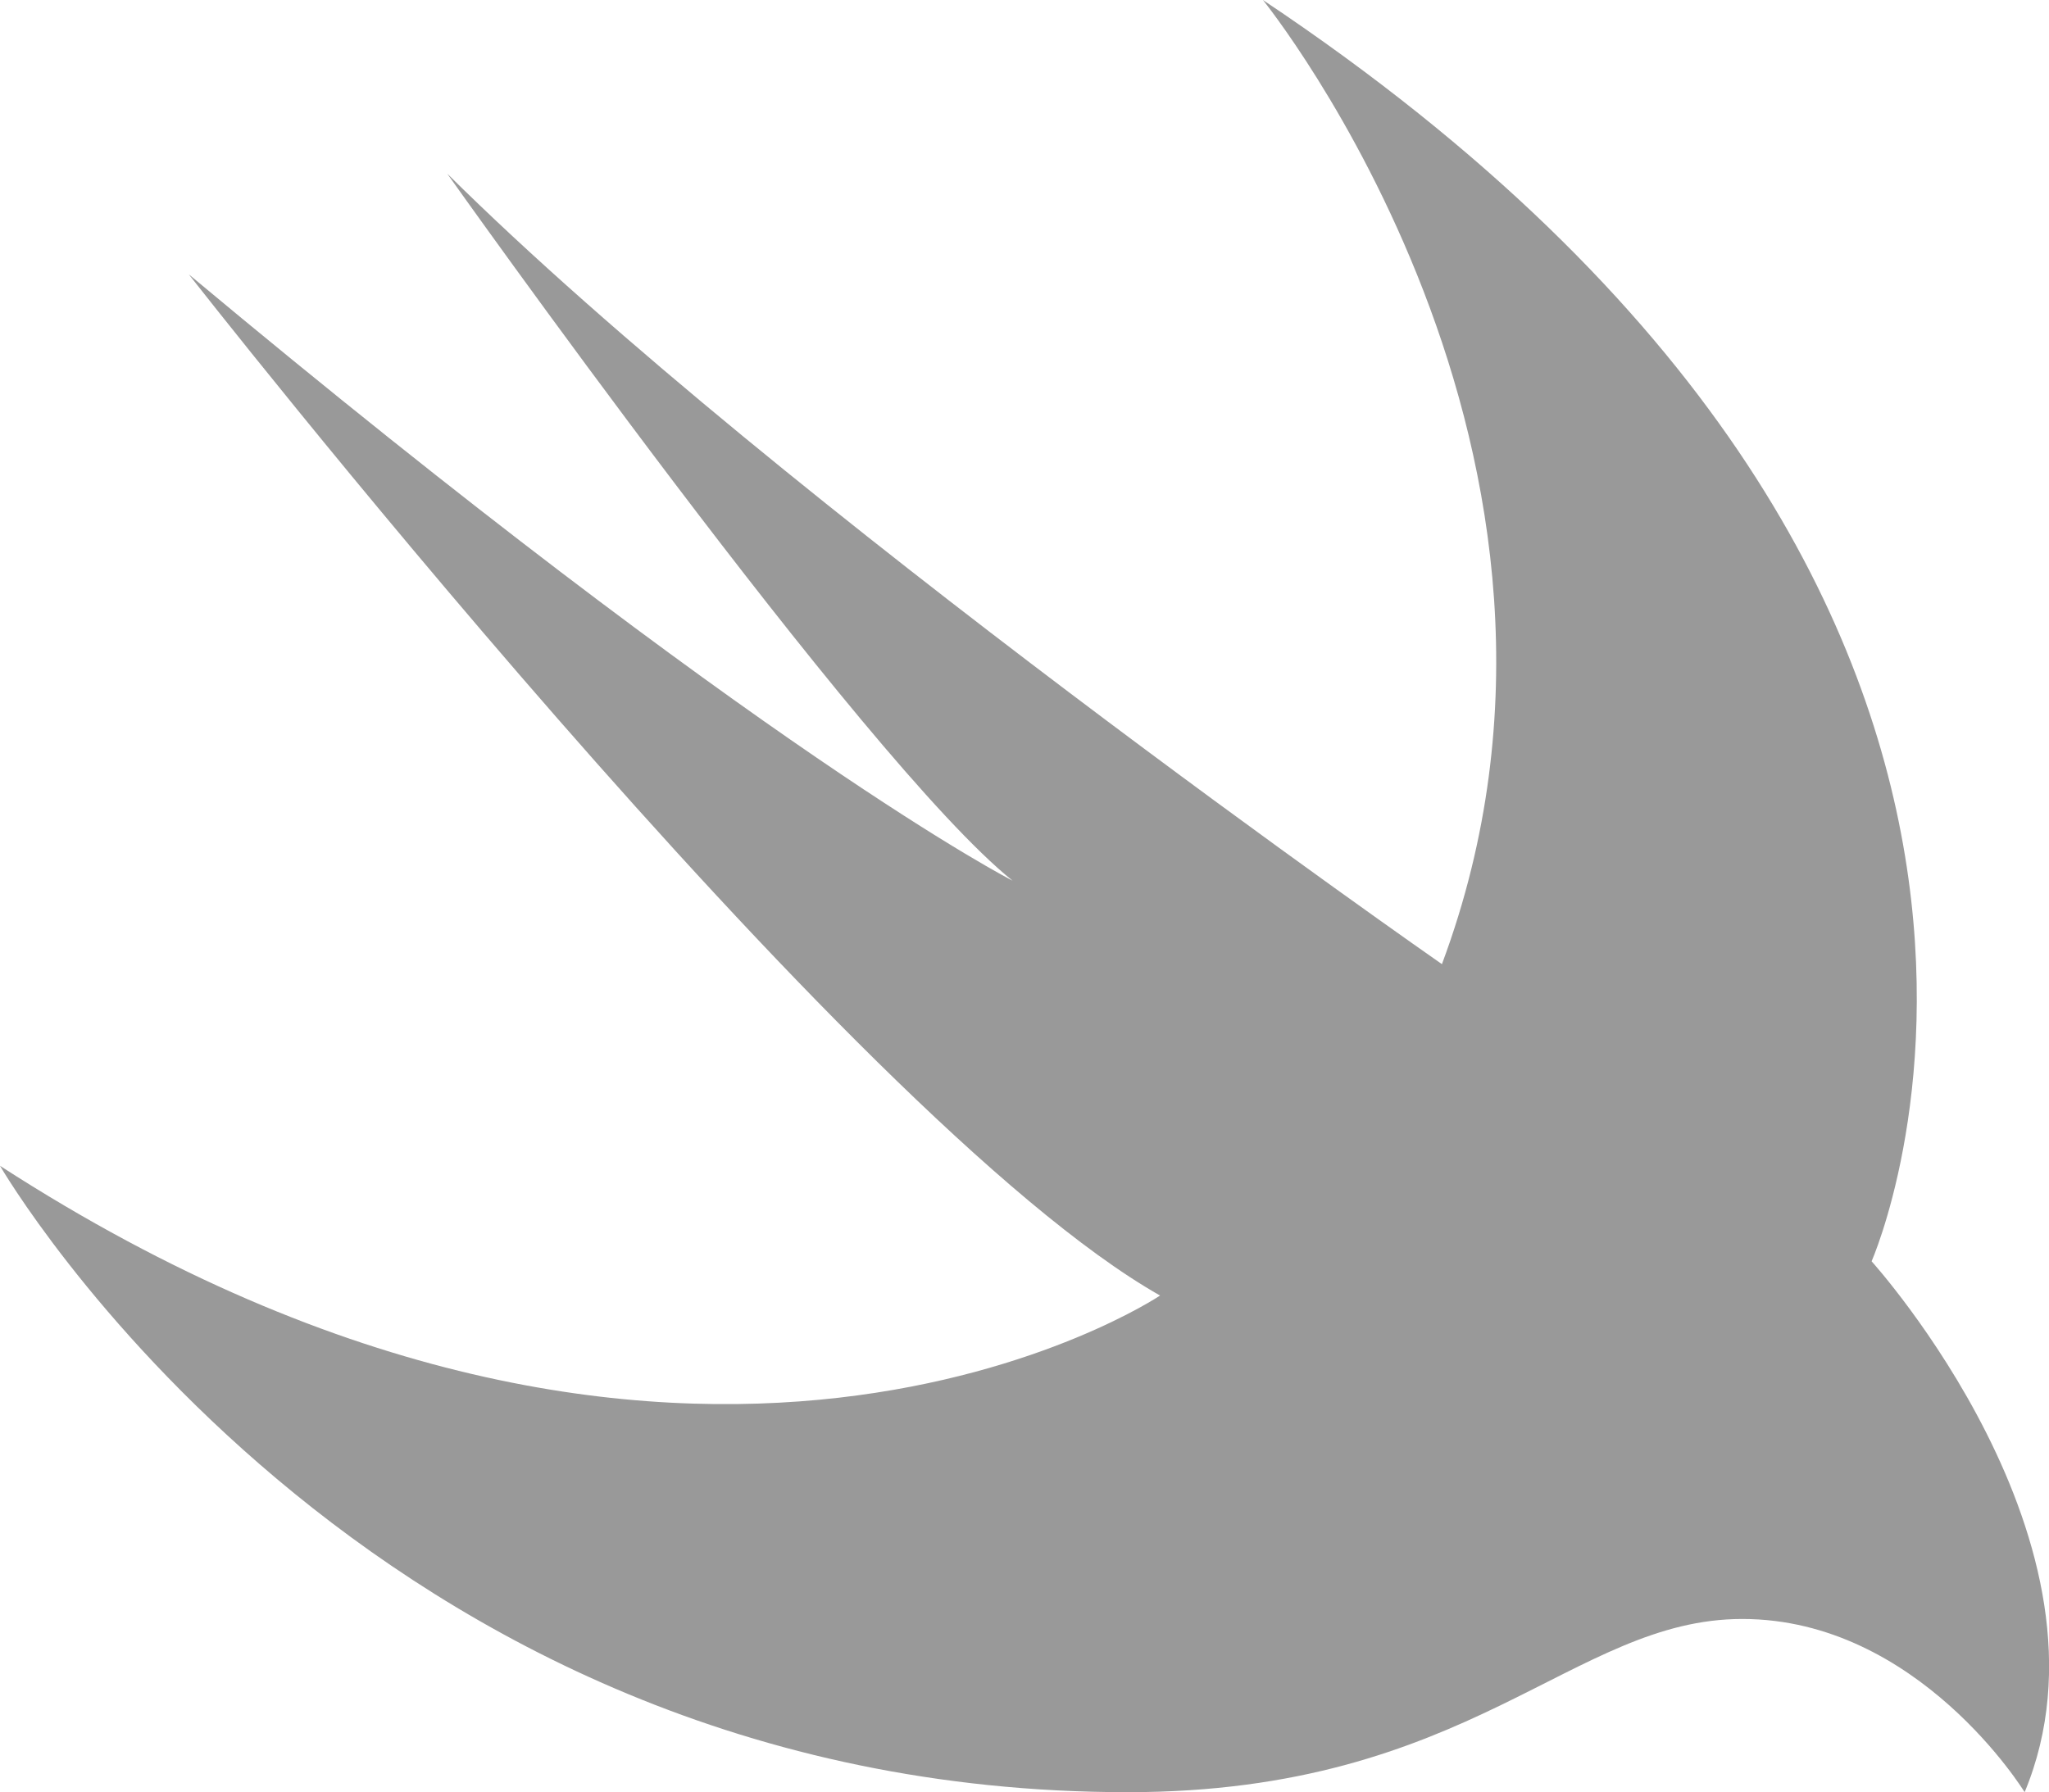 <svg xmlns="http://www.w3.org/2000/svg" width="36" height="31.497" viewBox="0 0 36 31.497">
    <path fill="#999" d="M22.189 32.005c15.826 10.56 10.694 22.166 10.694 22.166s4.5 4.975 2.689 9.33c0 0-1.865-3.044-4.961-3.044-2.992 0-4.763 3.044-10.8 3.044C6.37 63.5 0 52.493 0 52.493c12.109 7.83 20.382 2.28 20.382 2.28-5.468-3.1-17.064-17.946-17.064-17.946 10.11 8.439 14.472 10.655 14.472 10.655-2.624-2.105-9.933-12.426-9.933-12.426 5.85 5.8 17.477 13.893 17.477 13.893 3.335-8.942-3.145-16.944-3.145-16.944z" transform="translate(0 -32.005)"/>
</svg>

